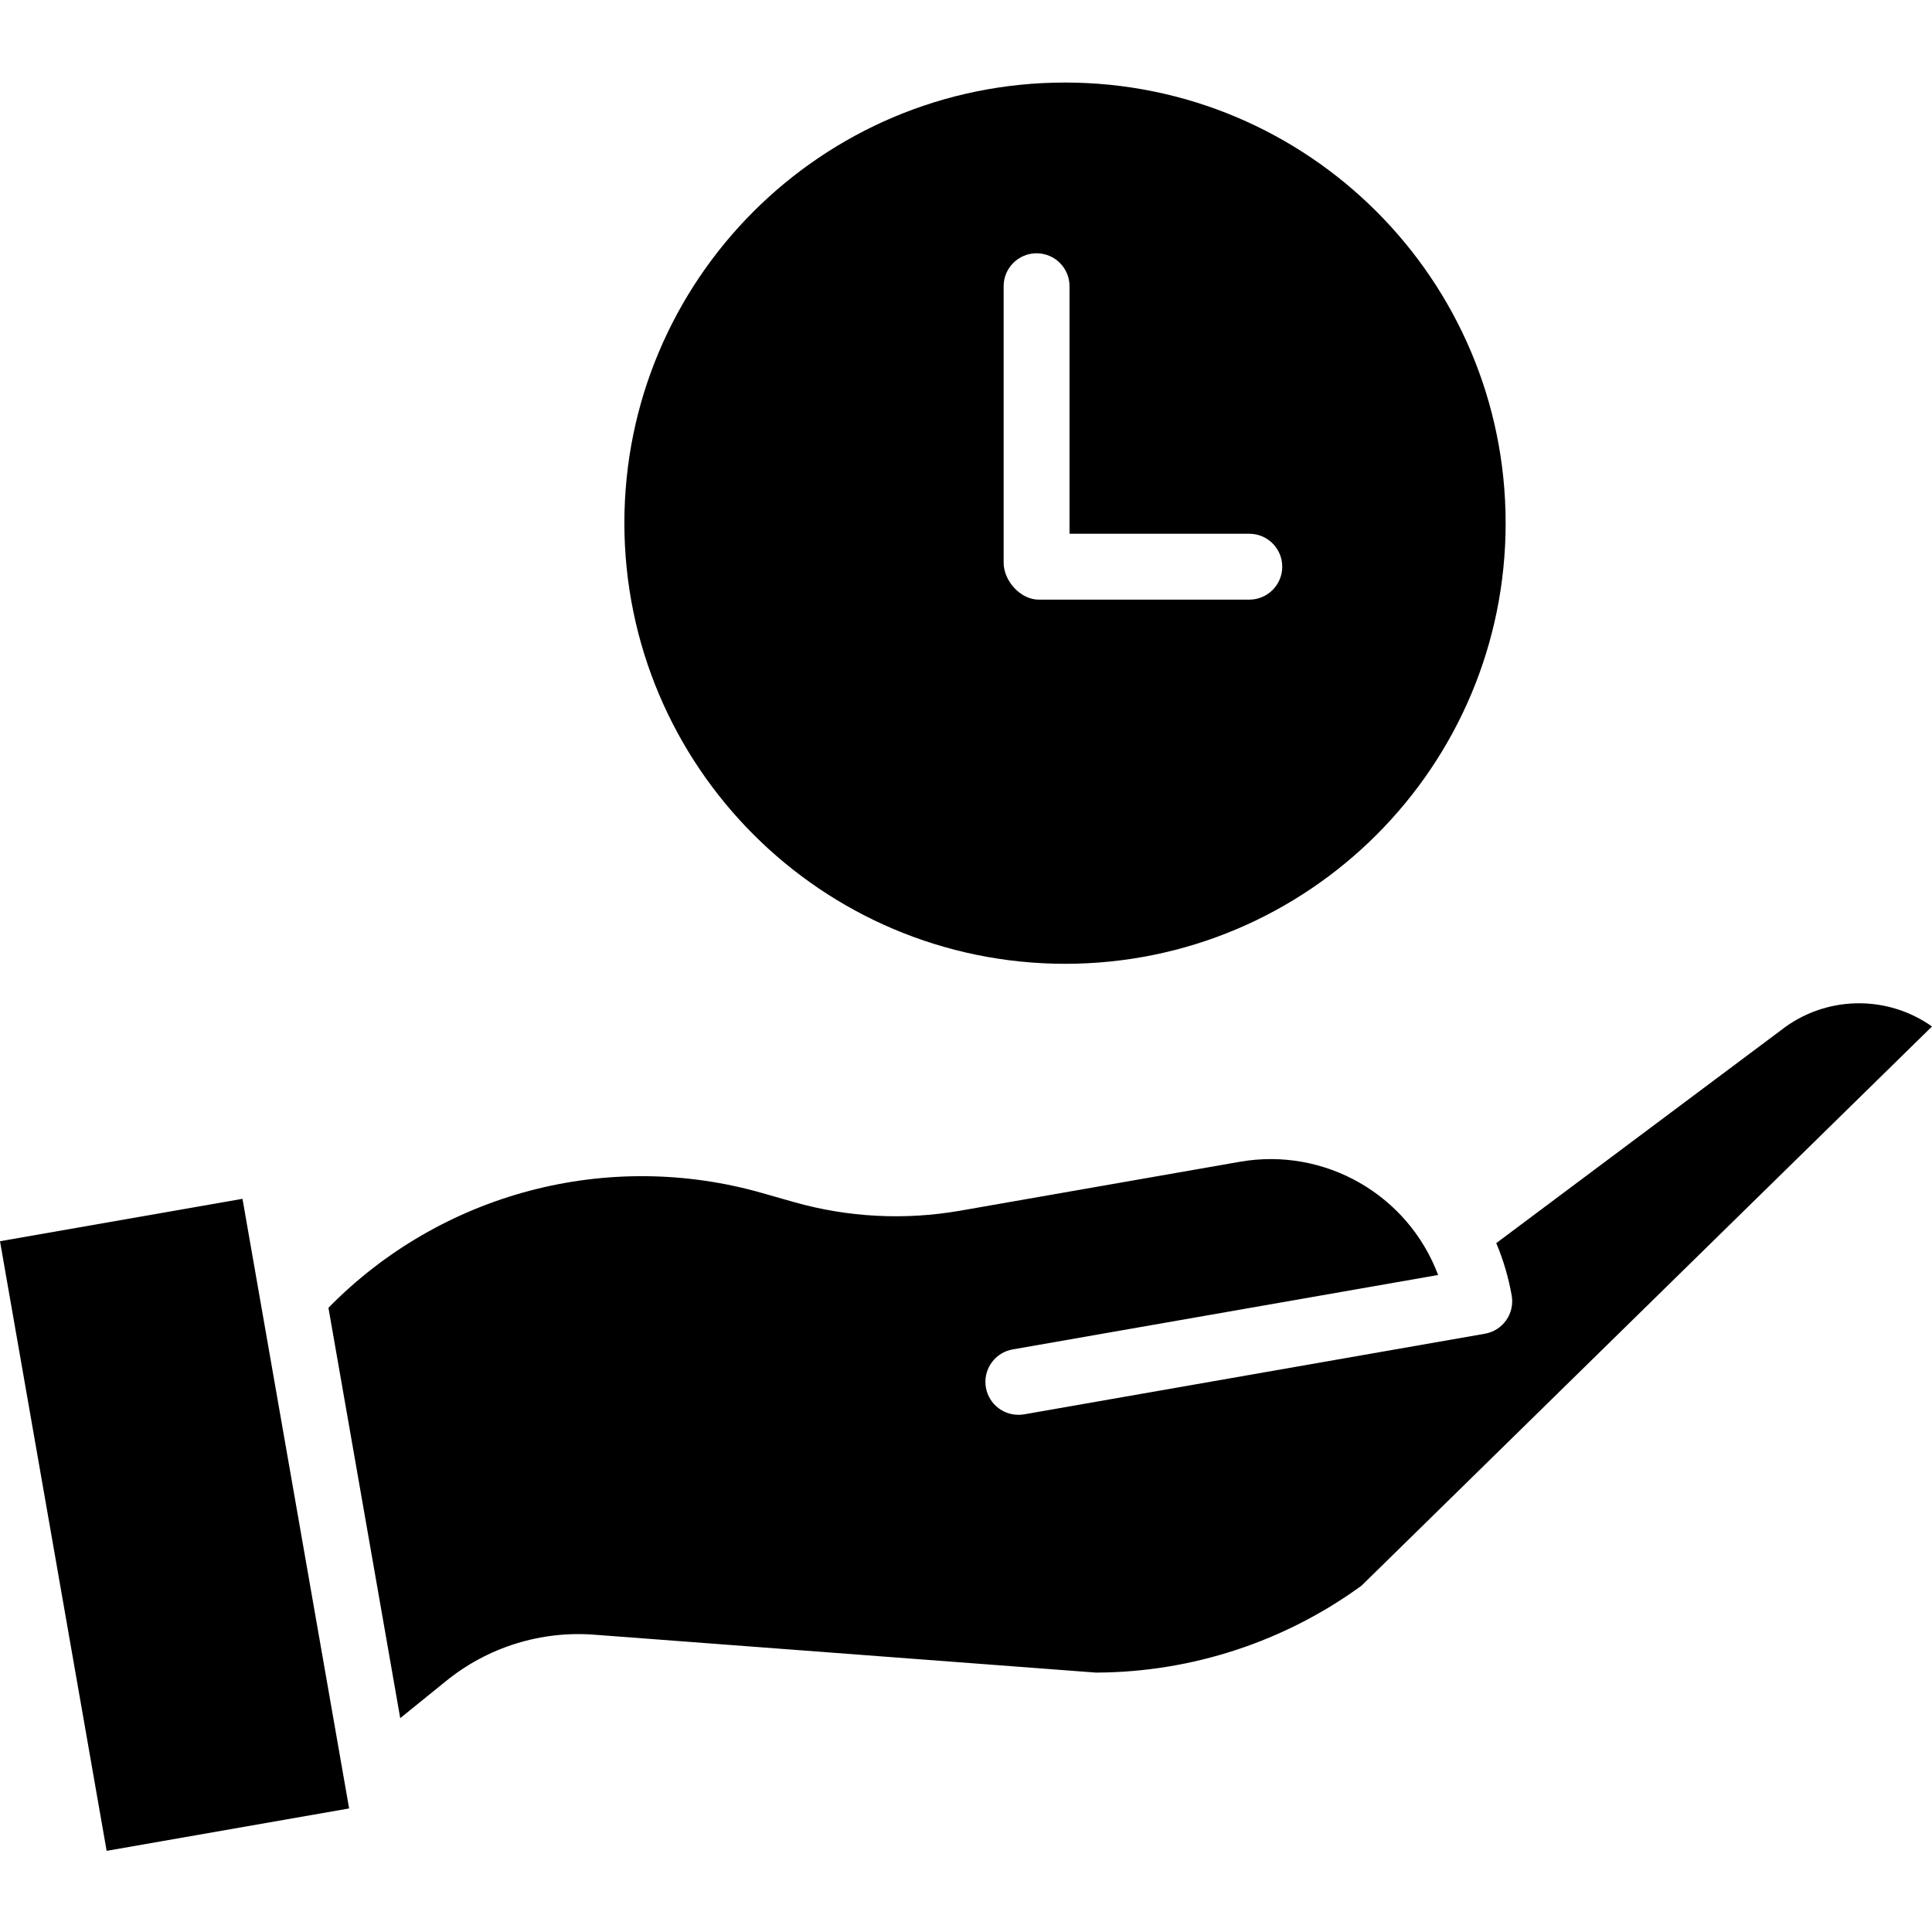<svg xmlns="http://www.w3.org/2000/svg" width="410pt" viewBox="0 -17 410.542 410" height="410pt"><path d="m0 246.484 51.527-9.012 22.66 129.543-51.527 9.012zm0 0"></path><path d="m94.609 340.086c8.965-7.352 20.438-10.926 31.992-9.965l106.277 8.027h.336c20.172-.133 39.793-6.594 56.098-18.465l121.23-118.832c-9.707-6.859-22.762-6.531-32.109.809l-.141.109-60.34 45.117c1.508 3.586 2.605 7.324 3.281 11.156.664 3.805-1.883 7.434-5.691 8.098l-97.91 17.129c-.402.066-.809.102-1.215.098-3.641.012-6.684-2.77-6.996-6.398-.312-3.625 2.207-6.887 5.797-7.5l90.379-15.809c-6.434-17.09-24.102-27.191-42.09-24.066l-59.562 10.418c-11.719 2.035-23.746 1.406-35.188-1.832l-6.664-1.898c-32.902-9.441-68.336-.098-92.301 24.348l15.254 87.199zm0 0"></path><path d="m226.309 187.535c51.715 0 93.633-41.918 93.633-93.633 0-51.711-41.918-93.633-93.633-93.633-51.711 0-93.633 41.922-93.633 93.633.059 51.691 41.945 93.578 93.633 93.633zm-13.039-143.984c0-3.867 3.137-7 7-7 3.867 0 7 3.133 7 7v52.598h38.203c3.863 0 7 3.137 7 7 0 3.867-3.137 7-7 7h-44.758c-3.867 0-7.445-3.984-7.445-7.852zm0 0"></path></svg>